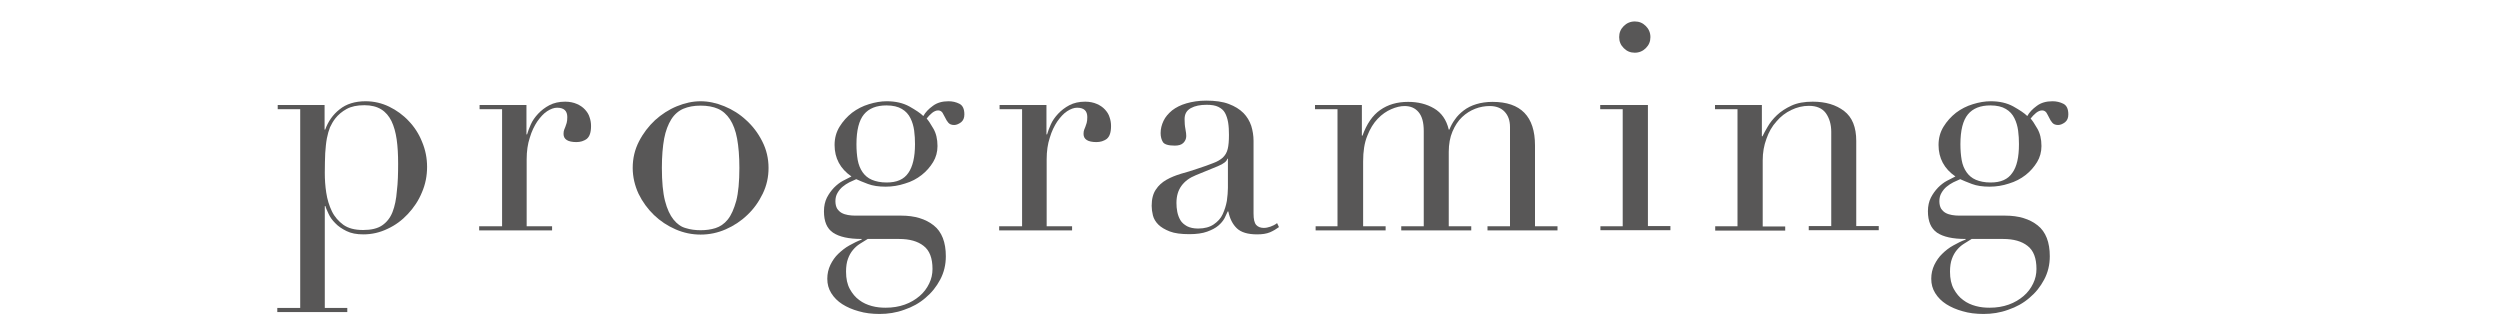<?xml version="1.0" encoding="utf-8"?>
<!-- Generator: Adobe Illustrator 21.1.0, SVG Export Plug-In . SVG Version: 6.00 Build 0)  -->
<svg version="1.1" id="Layer_1" xmlns="http://www.w3.org/2000/svg" xmlns:xlink="http://www.w3.org/1999/xlink" x="0px" y="0px"
	 viewBox="0 0 1200 160" style="enable-background:new 0 0 1200 160;" xml:space="preserve">
<style type="text/css">
	.st0{fill:#585757;}
</style>
<g>
	<path class="st0" d="M133.3,147.8h10.8V52.4h-10.8v-2h22.5v11.8h0.3c1.4-3.9,3.7-7.2,6.9-9.7c3.2-2.6,7.4-3.9,12.5-3.9
		c4,0,7.8,0.9,11.3,2.6c3.5,1.7,6.7,4,9.4,6.9c2.7,2.8,4.9,6.2,6.4,10c1.6,3.8,2.4,7.8,2.4,12c0,4.3-0.8,8.4-2.5,12.3
		c-1.6,3.9-3.9,7.3-6.7,10.3c-2.8,3-6,5.4-9.7,7.1c-3.7,1.8-7.6,2.7-11.7,2.7c-3.2,0-5.9-0.5-8.1-1.6c-2.2-1.1-4-2.3-5.4-3.8
		c-1.4-1.4-2.5-2.9-3.2-4.5c-0.7-1.5-1.3-2.8-1.5-3.7h-0.3v48.9h10.8v2h-33.6V147.8z M191.1,78.5c0-4.3-0.2-8.1-0.7-11.6
		c-0.5-3.4-1.3-6.3-2.5-8.8c-1.2-2.4-2.8-4.3-4.9-5.6c-2.1-1.3-4.8-2-8.1-2c-3.5,0-6.3,0.6-8.5,1.8c-2.2,1.2-4.1,2.8-5.5,4.6
		c-1,1.3-1.8,2.7-2.5,4.2c-0.6,1.5-1.1,3.3-1.5,5.3c-0.4,2.1-0.6,4.4-0.8,7.1c-0.1,2.7-0.2,5.8-0.2,9.5c0,3.1,0.2,6.3,0.7,9.5
		c0.5,3.3,1.4,6.2,2.7,8.9c1.3,2.7,3.2,4.8,5.5,6.5c2.4,1.7,5.5,2.5,9.5,2.5c3.8,0,6.9-0.7,9.1-2.2c2.2-1.5,3.9-3.6,5-6.4
		c1.1-2.8,1.8-6.2,2.1-10.2C191,87.7,191.1,83.3,191.1,78.5z"/>
	<path class="st0" d="M230.2,108.6H241V52.4h-10.8v-2h22.5v14.1h0.3c0.4-1.4,1-3,1.8-4.8c0.8-1.8,2-3.5,3.5-5.1
		c1.5-1.6,3.3-3,5.4-4.1c2.1-1.1,4.6-1.7,7.6-1.7c2.1,0,4,0.4,5.6,1.1c1.6,0.7,2.9,1.6,3.9,2.7c1,1.1,1.8,2.3,2.2,3.7
		c0.5,1.4,0.7,2.8,0.7,4.2c0,3.1-0.7,5.1-2.1,6.2c-1.4,1-3,1.5-4.9,1.5c-4.1,0-6.2-1.3-6.2-3.9c0-0.8,0.1-1.5,0.3-2
		c0.2-0.5,0.4-1,0.6-1.5c0.2-0.5,0.4-1.1,0.6-1.8c0.2-0.7,0.3-1.6,0.3-2.8c0-3-1.6-4.5-4.9-4.5c-1.5,0-3.1,0.6-4.8,1.7
		c-1.7,1.1-3.2,2.8-4.7,4.9c-1.4,2.1-2.7,4.7-3.6,7.8c-1,3-1.5,6.5-1.5,10.4v32.1h12.2v2h-35V108.6z"/>
	<path class="st0" d="M303.7,80.6c0-4.6,1-8.8,3-12.7c2-3.9,4.6-7.3,7.7-10.2c3.1-2.8,6.6-5.1,10.5-6.7c3.9-1.6,7.7-2.4,11.4-2.4
		c3.7,0,7.5,0.8,11.4,2.4c3.9,1.6,7.4,3.8,10.5,6.7c3.1,2.8,5.7,6.2,7.7,10.2c2,3.9,3,8.2,3,12.7c0,4.4-0.9,8.5-2.8,12.4
		c-1.9,3.9-4.3,7.3-7.4,10.2c-3,2.9-6.5,5.2-10.4,6.9c-3.9,1.7-7.9,2.5-12,2.5c-4.1,0-8.1-0.8-12-2.5c-3.9-1.7-7.4-4-10.4-6.9
		c-3-2.9-5.5-6.3-7.4-10.2C304.7,89.1,303.7,84.9,303.7,80.6z M317.7,80.6c0,6.6,0.5,11.9,1.5,15.8c1,3.9,2.4,6.9,4.1,9
		c1.7,2.1,3.6,3.5,5.9,4.1c2.2,0.7,4.6,1,7.1,1s4.9-0.3,7.1-1c2.2-0.7,4.2-2,5.9-4.1c1.7-2.1,3-5.1,4.1-9c1-3.9,1.5-9.2,1.5-15.8
		c0-5.6-0.4-10.3-1.1-14.1c-0.7-3.8-1.9-6.9-3.4-9.2s-3.5-4.1-5.8-5.1c-2.3-1-5.1-1.5-8.3-1.5c-3.2,0-5.9,0.5-8.3,1.5
		c-2.3,1-4.3,2.7-5.8,5.1s-2.7,5.5-3.4,9.2C318.1,70.3,317.7,75,317.7,80.6z"/>
	<path class="st0" d="M395.5,101.4c0-2.5,0.5-4.7,1.4-6.5c0.9-1.8,2.1-3.4,3.4-4.8c1.4-1.4,2.8-2.5,4.3-3.3c1.5-0.8,2.9-1.5,4.1-2.1
		c-5.4-3.7-8.1-8.8-8.1-15.1c0-3.3,0.8-6.2,2.4-8.8c1.6-2.6,3.6-4.8,6-6.7c2.4-1.8,5.1-3.2,8.1-4.1c2.9-0.9,5.8-1.4,8.5-1.4
		c4.2,0,7.8,0.8,10.9,2.5c3,1.7,5.3,3.2,6.7,4.6c1-1.8,2.5-3.4,4.6-4.9c2-1.5,4.5-2.2,7.5-2.2c1.9,0,3.6,0.4,5.2,1.2
		c1.6,0.8,2.4,2.5,2.4,5.1c0,1.7-0.5,2.9-1.6,3.8c-1.1,0.8-2.2,1.3-3.3,1.3c-1.3,0-2.2-0.4-2.8-1.1c-0.6-0.7-1.1-1.5-1.5-2.4
		c-0.4-0.8-0.9-1.6-1.3-2.4c-0.5-0.7-1.2-1.1-2.1-1.1c-0.9,0-1.9,0.4-2.9,1.2c-1,0.8-1.8,1.7-2.6,2.7c0.8,0.9,1.9,2.5,3.2,4.8
		c1.3,2.2,2,5,2,8.4c0,2.8-0.7,5.4-2.1,7.7c-1.4,2.3-3.2,4.4-5.5,6.2c-2.3,1.8-4.9,3.2-8,4.1c-3,1-6.1,1.5-9.3,1.5
		c-3.3,0-6.1-0.4-8.5-1.3c-2.4-0.9-4.3-1.7-5.6-2.3c-1,0.5-2.1,1-3.3,1.5c-1.2,0.6-2.2,1.3-3.2,2.1c-1,0.8-1.8,1.8-2.5,3
		c-0.7,1.2-1,2.5-1,4c0,1.4,0.3,2.6,0.8,3.5c0.6,0.9,1.3,1.6,2.2,2.1c0.9,0.5,1.9,0.8,3,1c1.1,0.2,2.3,0.3,3.5,0.3h22.1
		c6.5,0,11.7,1.6,15.6,4.7c3.9,3.1,5.8,8.1,5.8,14.8c0,4.1-0.9,7.8-2.7,11.2c-1.8,3.4-4.1,6.3-7.1,8.8c-2.9,2.5-6.3,4.4-10.2,5.7
		c-3.8,1.4-7.8,2-11.8,2c-3.6,0-7-0.4-10-1.3c-3-0.8-5.7-2-7.9-3.4c-2.2-1.4-4-3.2-5.3-5.3c-1.3-2.1-1.9-4.3-1.9-6.9
		c0-2.4,0.5-4.6,1.5-6.7c1-2,2.2-3.8,3.8-5.3s3.3-2.9,5.3-4c2-1.1,3.9-2.1,5.9-2.8v-0.3c-6.2,0-10.7-1-13.7-3
		C396.9,109.7,395.5,106.3,395.5,101.4z M416.5,114.7c-1.2,0.7-2.5,1.5-3.7,2.3c-1.3,0.8-2.4,1.8-3.4,3c-1,1.2-1.8,2.6-2.4,4.3
		c-0.6,1.6-0.9,3.7-0.9,6.1c0,3.4,0.6,6.1,1.8,8.3c1.2,2.2,2.7,4,4.5,5.3c1.8,1.4,3.9,2.3,6.1,2.9c2.2,0.6,4.4,0.8,6.6,0.8
		c3.4,0,6.4-0.5,9.2-1.5c2.8-1,5.1-2.4,7.1-4.1c2-1.7,3.5-3.7,4.6-6c1.1-2.2,1.6-4.6,1.6-7c0-5.2-1.4-8.9-4.3-11.1
		c-2.8-2.2-6.7-3.3-11.7-3.3H416.5z M439.2,69.2c0-2.1-0.1-4.3-0.4-6.5c-0.3-2.2-0.9-4.2-1.8-6c-0.9-1.8-2.2-3.3-4.1-4.4
		c-1.8-1.1-4.3-1.7-7.4-1.7c-4.8,0-8.4,1.4-10.8,4.3c-2.4,2.9-3.6,7.7-3.6,14.3c0,2.8,0.2,5.3,0.6,7.6c0.4,2.2,1.2,4.2,2.3,5.8
		c1.1,1.6,2.6,2.9,4.5,3.7c1.9,0.8,4.2,1.3,7.1,1.3c4.9,0,8.3-1.5,10.4-4.6C438.1,80,439.2,75.4,439.2,69.2z"/>
	<path class="st0" d="M479.8,108.6h10.8V52.4h-10.8v-2h22.5v14.1h0.3c0.4-1.4,1-3,1.8-4.8c0.8-1.8,2-3.5,3.5-5.1
		c1.5-1.6,3.3-3,5.4-4.1c2.1-1.1,4.6-1.7,7.6-1.7c2.1,0,4,0.4,5.6,1.1c1.6,0.7,2.9,1.6,3.9,2.7c1,1.1,1.8,2.3,2.2,3.7
		c0.5,1.4,0.7,2.8,0.7,4.2c0,3.1-0.7,5.1-2.1,6.2c-1.4,1-3,1.5-4.9,1.5c-4.1,0-6.2-1.3-6.2-3.9c0-0.8,0.1-1.5,0.3-2
		c0.2-0.5,0.4-1,0.6-1.5c0.2-0.5,0.4-1.1,0.6-1.8c0.2-0.7,0.3-1.6,0.3-2.8c0-3-1.6-4.5-4.9-4.5c-1.5,0-3.1,0.6-4.8,1.7
		c-1.7,1.1-3.2,2.8-4.7,4.9c-1.4,2.1-2.7,4.7-3.6,7.8c-1,3-1.5,6.5-1.5,10.4v32.1h12.2v2h-35V108.6z"/>
	<path class="st0" d="M613.9,109c-1.2,0.9-2.7,1.8-4.3,2.5c-1.7,0.7-3.7,1-6.2,1c-4.5,0-7.7-1-9.7-2.9c-2-1.9-3.4-4.6-4.1-8.1h-0.3
		c-0.4,0.8-0.9,1.9-1.5,3.2c-0.7,1.3-1.7,2.5-3,3.6c-1.4,1.2-3.2,2.1-5.4,2.9c-2.2,0.8-5.1,1.2-8.5,1.2c-3.9,0-7.1-0.4-9.4-1.3
		c-2.3-0.9-4.2-2-5.5-3.3c-1.3-1.3-2.2-2.8-2.6-4.4c-0.4-1.6-0.6-3.2-0.6-4.6c0-3.3,0.7-5.9,2-7.8c1.3-2,3-3.5,5.1-4.7
		c2.1-1.2,4.4-2.1,7-2.9c2.6-0.7,5.2-1.5,7.8-2.4c3.1-1,5.6-1.9,7.6-2.7c2-0.7,3.6-1.7,4.7-2.7c1.1-1.1,1.9-2.4,2.3-4.1
		c0.4-1.6,0.6-3.9,0.6-6.7c0-2.2-0.1-4.2-0.4-6c-0.3-1.8-0.8-3.3-1.5-4.6c-0.7-1.3-1.8-2.2-3.2-2.9c-1.4-0.7-3.3-1-5.6-1
		c-3.1,0-5.6,0.5-7.6,1.6c-2,1.1-3,2.8-3,5.3c0,1.6,0.1,3.2,0.4,4.7c0.3,1.5,0.4,2.7,0.4,3.4c0,1.3-0.5,2.4-1.4,3.3
		c-0.9,0.9-2.3,1.3-4.1,1.3c-3.1,0-5-0.6-5.7-1.7c-0.7-1.1-1.1-2.6-1.1-4.3c0-2.1,0.5-4,1.4-5.9c0.9-1.9,2.3-3.5,4.1-5
		c1.8-1.4,4.1-2.6,6.9-3.4c2.8-0.8,5.9-1.3,9.5-1.3c4.3,0,7.9,0.5,10.8,1.6c2.9,1.1,5.2,2.5,7,4.3c1.8,1.8,3,3.9,3.8,6.2
		c0.7,2.3,1.1,4.7,1.1,7.2v34.9c0,2.7,0.4,4.5,1.3,5.5c0.8,0.9,2.1,1.4,3.6,1.4c1,0,2.1-0.2,3.2-0.6c1.1-0.4,2.2-0.9,3.2-1.7
		L613.9,109z M589.4,76.2h-0.3c-0.2,1.2-1.7,2.4-4.6,3.6L574,84.1c-3,1.2-5.3,2.9-6.9,5.1c-1.6,2.2-2.4,4.9-2.4,8.2
		c0,1.4,0.1,2.8,0.4,4.3c0.3,1.5,0.8,2.8,1.5,4c0.7,1.2,1.8,2.1,3.2,2.9c1.4,0.7,3.1,1.1,5.3,1.1c3.1,0,5.6-0.7,7.5-2
		c1.9-1.3,3.4-2.9,4.3-4.9s1.6-4.1,2-6.4c0.3-2.3,0.5-4.4,0.5-6.2V76.2z"/>
	<path class="st0" d="M631.2,108.6h10.8V52.4h-10.8v-2h22.5v14.7h0.3c2-5.6,4.8-9.7,8.5-12.3c3.7-2.6,8.1-3.9,13.4-3.9
		c4.7,0,8.8,1,12.4,3.1c3.6,2.1,6,5.5,7.1,10.2h0.3c0.7-1.7,1.5-3.3,2.7-4.9c1.1-1.6,2.5-3,4.2-4.3c1.7-1.3,3.7-2.3,6-3
		c2.3-0.7,4.9-1.1,7.8-1.1c13.6,0,20.4,7,20.4,20.9v38.8h10.8v2h-33.6v-2h10.8V61c0-3.2-0.9-5.6-2.6-7.4c-1.7-1.8-4.1-2.7-7.1-2.7
		c-2.3,0-4.7,0.4-7,1.3c-2.3,0.9-4.4,2.2-6.3,4c-1.9,1.8-3.4,4.1-4.6,6.9c-1.2,2.8-1.8,6.1-1.8,9.8v35.7h10.8v2h-33.6v-2h10.8V62.9
		c0-4.1-0.8-7.1-2.5-9.1c-1.7-2-3.9-2.9-6.7-2.9c-2,0-4.1,0.5-6.4,1.5c-2.3,1-4.5,2.5-6.5,4.6c-2,2.1-3.7,4.8-5,8.2
		c-1.4,3.4-2,7.5-2,12.3v31.1h10.8v2h-33.6V108.6z"/>
	<path class="st0" d="M768.1,108.6h10.8V52.4h-10.8v-2H791v58.1h10.8v2h-33.6V108.6z M777.2,17.8c0-2.1,0.7-3.8,2.2-5.3
		c1.4-1.4,3.2-2.2,5.3-2.2c2.1,0,3.8,0.7,5.3,2.2c1.4,1.4,2.2,3.2,2.2,5.3c0,2.1-0.7,3.8-2.2,5.3c-1.4,1.4-3.2,2.2-5.3,2.2
		c-2.1,0-3.8-0.7-5.3-2.2C777.9,21.6,777.2,19.9,777.2,17.8z"/>
	<path class="st0" d="M823.2,108.6h10.8V52.4h-10.8v-2h22.5v15h0.3c0.6-1.2,1.4-2.8,2.5-4.6c1.1-1.9,2.5-3.7,4.4-5.5
		c1.9-1.8,4.2-3.3,7-4.6c2.8-1.3,6.2-1.9,10.2-1.9c6.2,0,11.2,1.5,15.1,4.5c3.9,3,5.8,7.8,5.8,14.3v40.9h10.8v2h-33.6v-2h10.8V63.3
		c0-3.6-0.9-6.6-2.6-9c-1.7-2.3-4.4-3.5-8.1-3.5c-3,0-5.8,0.7-8.5,2c-2.7,1.3-5.1,3.1-7.1,5.5c-2.1,2.3-3.7,5.1-4.8,8.3
		c-1.2,3.2-1.8,6.6-1.8,10.4v31.7h10.8v2h-33.6V108.6z"/>
	<path class="st0" d="M925.4,101.4c0-2.5,0.5-4.7,1.4-6.5c0.9-1.8,2.1-3.4,3.4-4.8c1.4-1.4,2.8-2.5,4.3-3.3c1.5-0.8,2.9-1.5,4.1-2.1
		c-5.4-3.7-8.1-8.8-8.1-15.1c0-3.3,0.8-6.2,2.4-8.8c1.6-2.6,3.6-4.8,6-6.7c2.4-1.8,5.1-3.2,8.1-4.1c2.9-0.9,5.8-1.4,8.5-1.4
		c4.2,0,7.8,0.8,10.9,2.5c3,1.7,5.3,3.2,6.7,4.6c1-1.8,2.5-3.4,4.6-4.9c2-1.5,4.5-2.2,7.5-2.2c1.9,0,3.6,0.4,5.2,1.2
		c1.6,0.8,2.4,2.5,2.4,5.1c0,1.7-0.5,2.9-1.6,3.8c-1.1,0.8-2.2,1.3-3.3,1.3c-1.3,0-2.2-0.4-2.8-1.1c-0.6-0.7-1.1-1.5-1.5-2.4
		s-0.9-1.6-1.3-2.4c-0.5-0.7-1.2-1.1-2.1-1.1c-0.9,0-1.9,0.4-2.9,1.2c-1,0.8-1.8,1.7-2.6,2.7c0.8,0.9,1.9,2.5,3.2,4.8
		c1.3,2.2,2,5,2,8.4c0,2.8-0.7,5.4-2.1,7.7c-1.4,2.3-3.2,4.4-5.5,6.2c-2.3,1.8-5,3.2-8,4.1c-3,1-6.1,1.5-9.3,1.5
		c-3.3,0-6.1-0.4-8.5-1.3c-2.4-0.9-4.3-1.7-5.6-2.3c-1,0.5-2.1,1-3.3,1.5c-1.2,0.6-2.2,1.3-3.2,2.1s-1.8,1.8-2.5,3
		c-0.7,1.2-1,2.5-1,4c0,1.4,0.3,2.6,0.8,3.5c0.6,0.9,1.3,1.6,2.2,2.1c0.9,0.5,1.9,0.8,3,1c1.1,0.2,2.3,0.3,3.5,0.3h22.1
		c6.5,0,11.7,1.6,15.6,4.7c3.9,3.1,5.8,8.1,5.8,14.8c0,4.1-0.9,7.8-2.7,11.2c-1.8,3.4-4.1,6.3-7.1,8.8c-2.9,2.5-6.3,4.4-10.2,5.7
		c-3.8,1.4-7.8,2-11.8,2c-3.6,0-7-0.4-10-1.3c-3-0.8-5.7-2-7.9-3.4c-2.2-1.4-4-3.2-5.3-5.3c-1.3-2.1-1.9-4.3-1.9-6.9
		c0-2.4,0.5-4.6,1.5-6.7c1-2,2.2-3.8,3.8-5.3c1.5-1.5,3.3-2.9,5.3-4c2-1.1,3.9-2.1,5.9-2.8v-0.3c-6.2,0-10.7-1-13.7-3
		C926.9,109.7,925.4,106.3,925.4,101.4z M946.4,114.7c-1.2,0.7-2.5,1.5-3.7,2.3c-1.3,0.8-2.4,1.8-3.4,3c-1,1.2-1.8,2.6-2.4,4.3
		c-0.6,1.6-0.9,3.7-0.9,6.1c0,3.4,0.6,6.1,1.8,8.3c1.2,2.2,2.7,4,4.5,5.3c1.8,1.4,3.9,2.3,6.1,2.9c2.2,0.6,4.4,0.8,6.6,0.8
		c3.4,0,6.4-0.5,9.2-1.5c2.8-1,5.1-2.4,7.1-4.1c2-1.7,3.5-3.7,4.6-6c1.1-2.2,1.6-4.6,1.6-7c0-5.2-1.4-8.9-4.3-11.1
		c-2.8-2.2-6.7-3.3-11.7-3.3H946.4z M969.1,69.2c0-2.1-0.1-4.3-0.4-6.5c-0.3-2.2-0.9-4.2-1.8-6c-0.9-1.8-2.2-3.3-4.1-4.4
		c-1.8-1.1-4.3-1.7-7.4-1.7c-4.8,0-8.4,1.4-10.8,4.3c-2.4,2.9-3.6,7.7-3.6,14.3c0,2.8,0.2,5.3,0.6,7.6s1.2,4.2,2.3,5.8
		c1.1,1.6,2.6,2.9,4.5,3.7c1.9,0.8,4.2,1.3,7.1,1.3c4.9,0,8.3-1.5,10.4-4.6C968.1,80,969.1,75.4,969.1,69.2z"/>
</g>
</svg>
